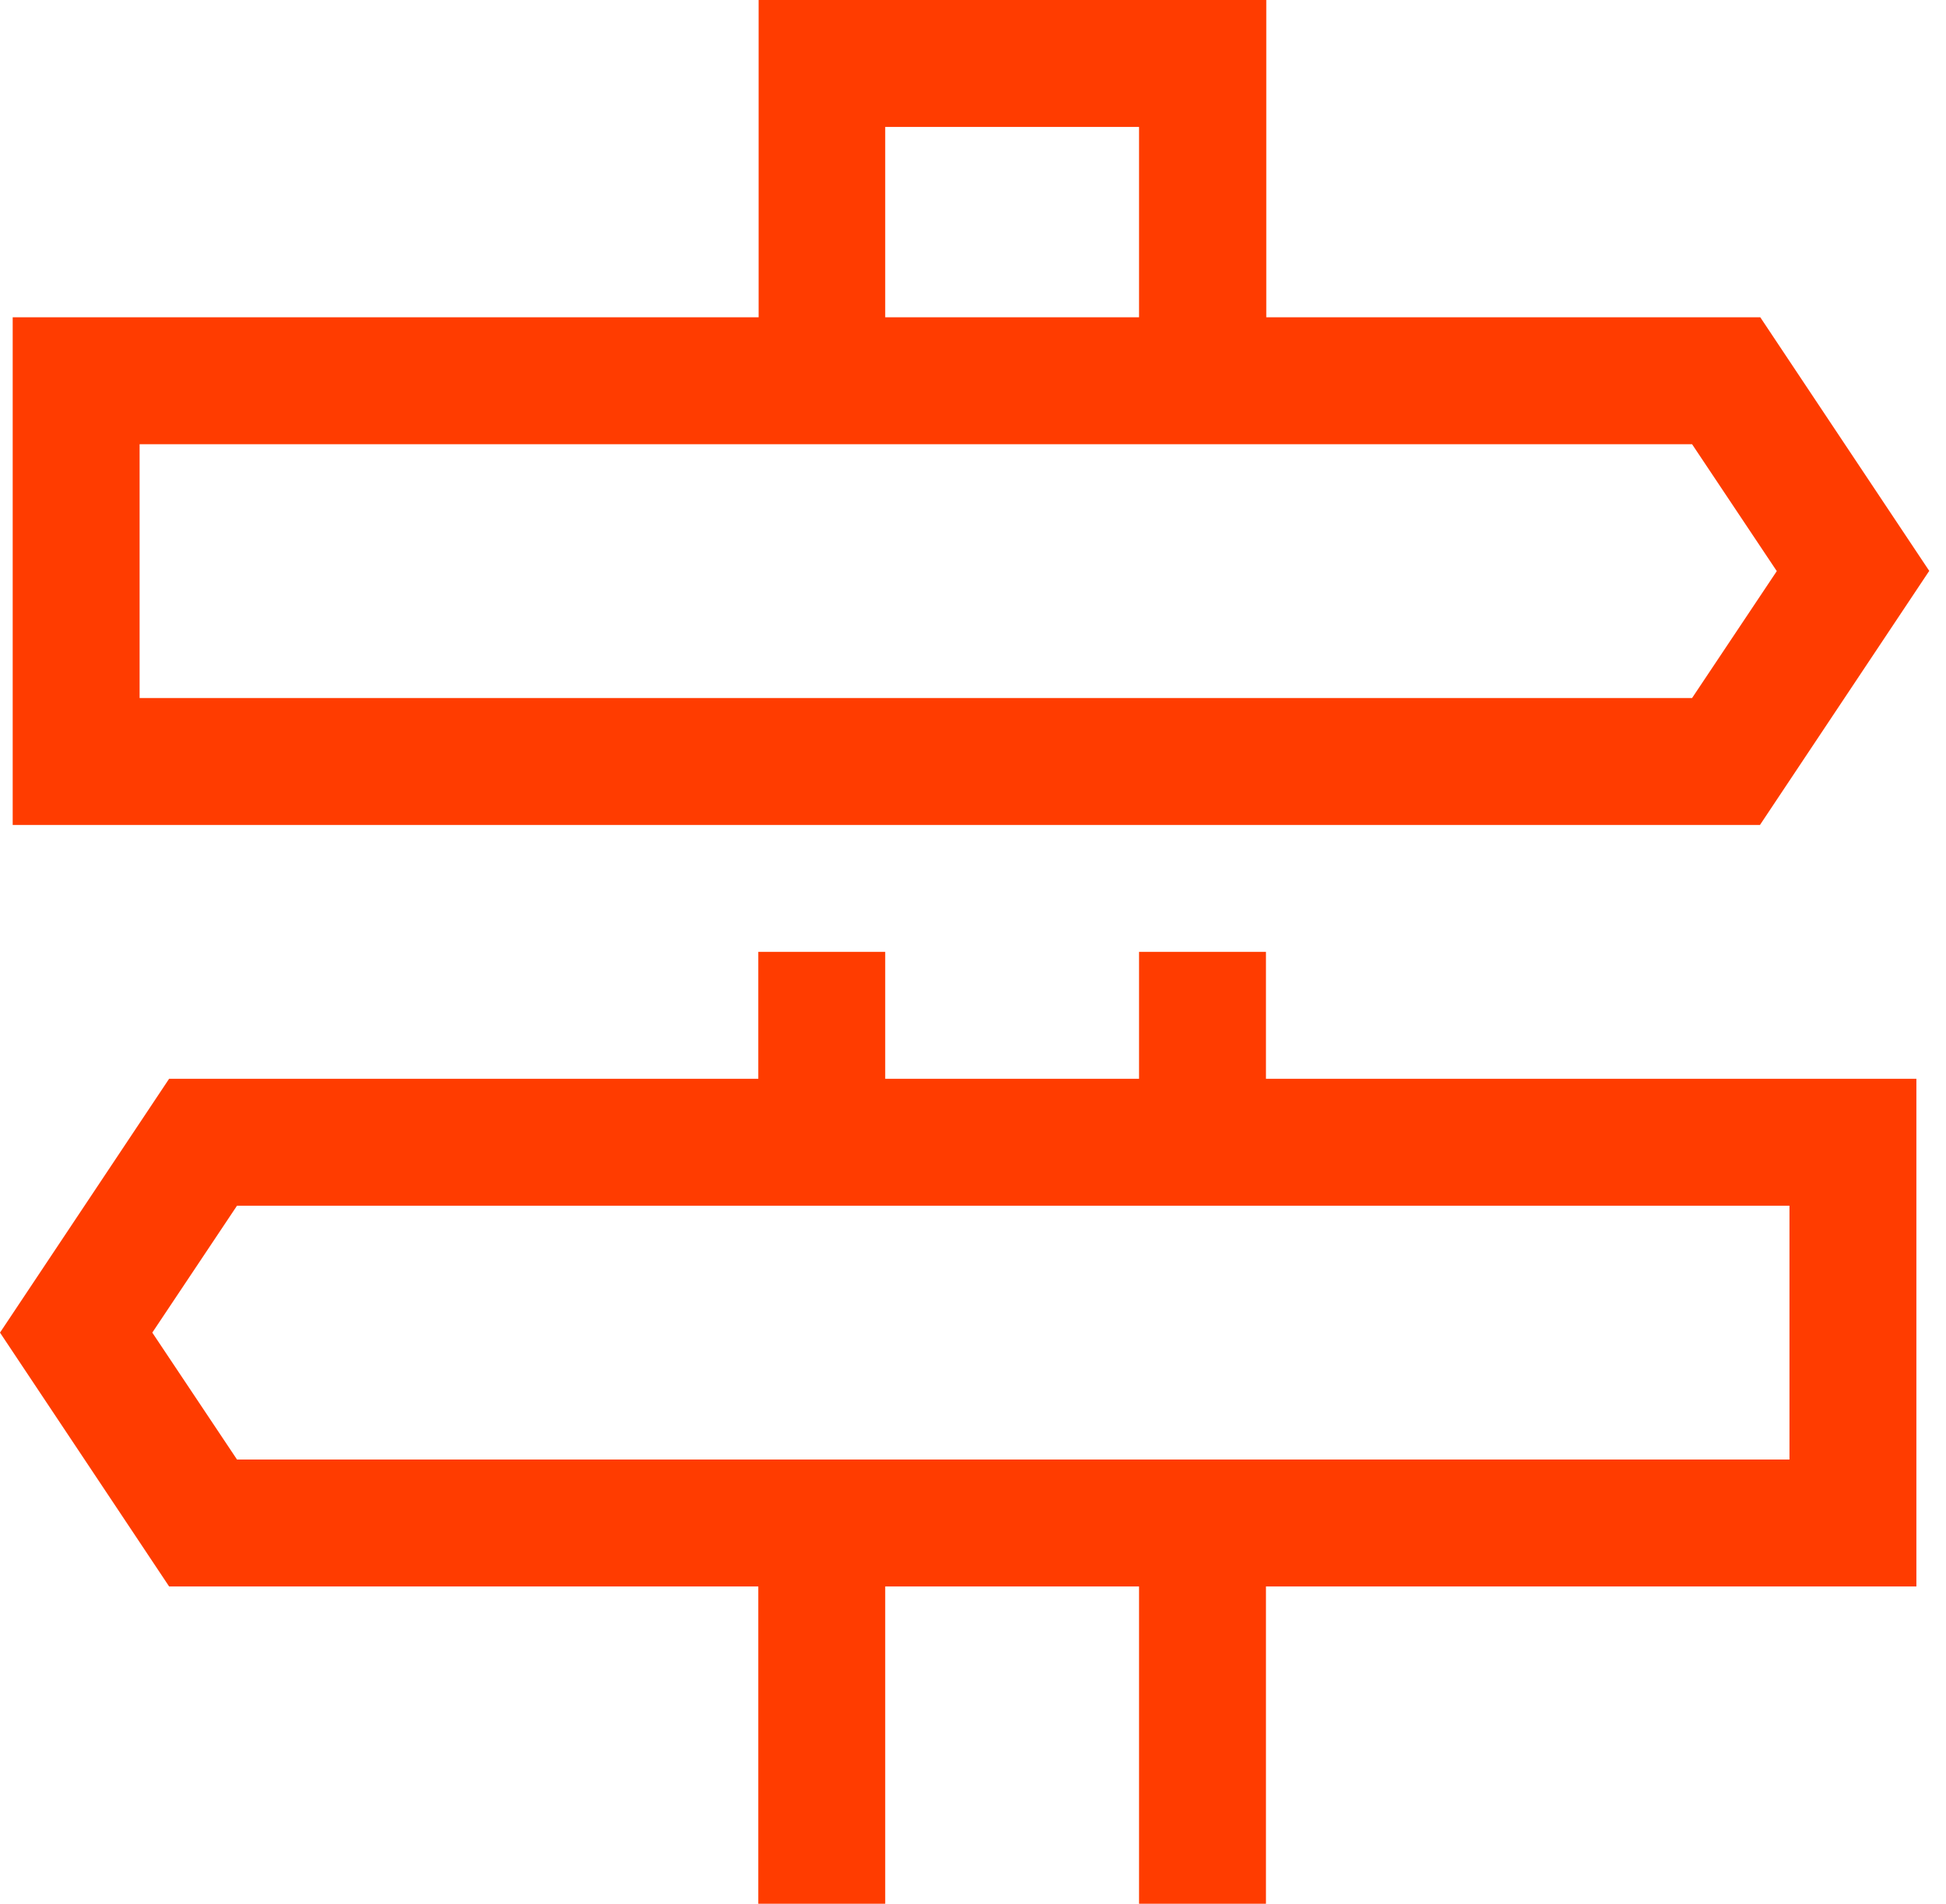 <svg width="92" height="90" viewBox="0 0 92 90" fill="none" xmlns="http://www.w3.org/2000/svg">
<path d="M59.85 45H53.85V51H41.85V45H35.85V51H7.995L0 63L7.995 75H35.85V90H41.85V75H53.85V90H59.85V75H90.6V51H59.85V45ZM84.6 69H11.205L7.2 63L11.205 57H84.6V69Z" fill="#FF3C00"/>
<path d="M91.215 27L83.22 15H59.865V0H35.865V15H0.6V39H83.205L91.2 27H91.215ZM41.85 6H53.85V15H41.85V6ZM6.6 33V21H79.995L84 27L79.995 33H6.6Z" fill="#FF3C00"/>
</svg>
